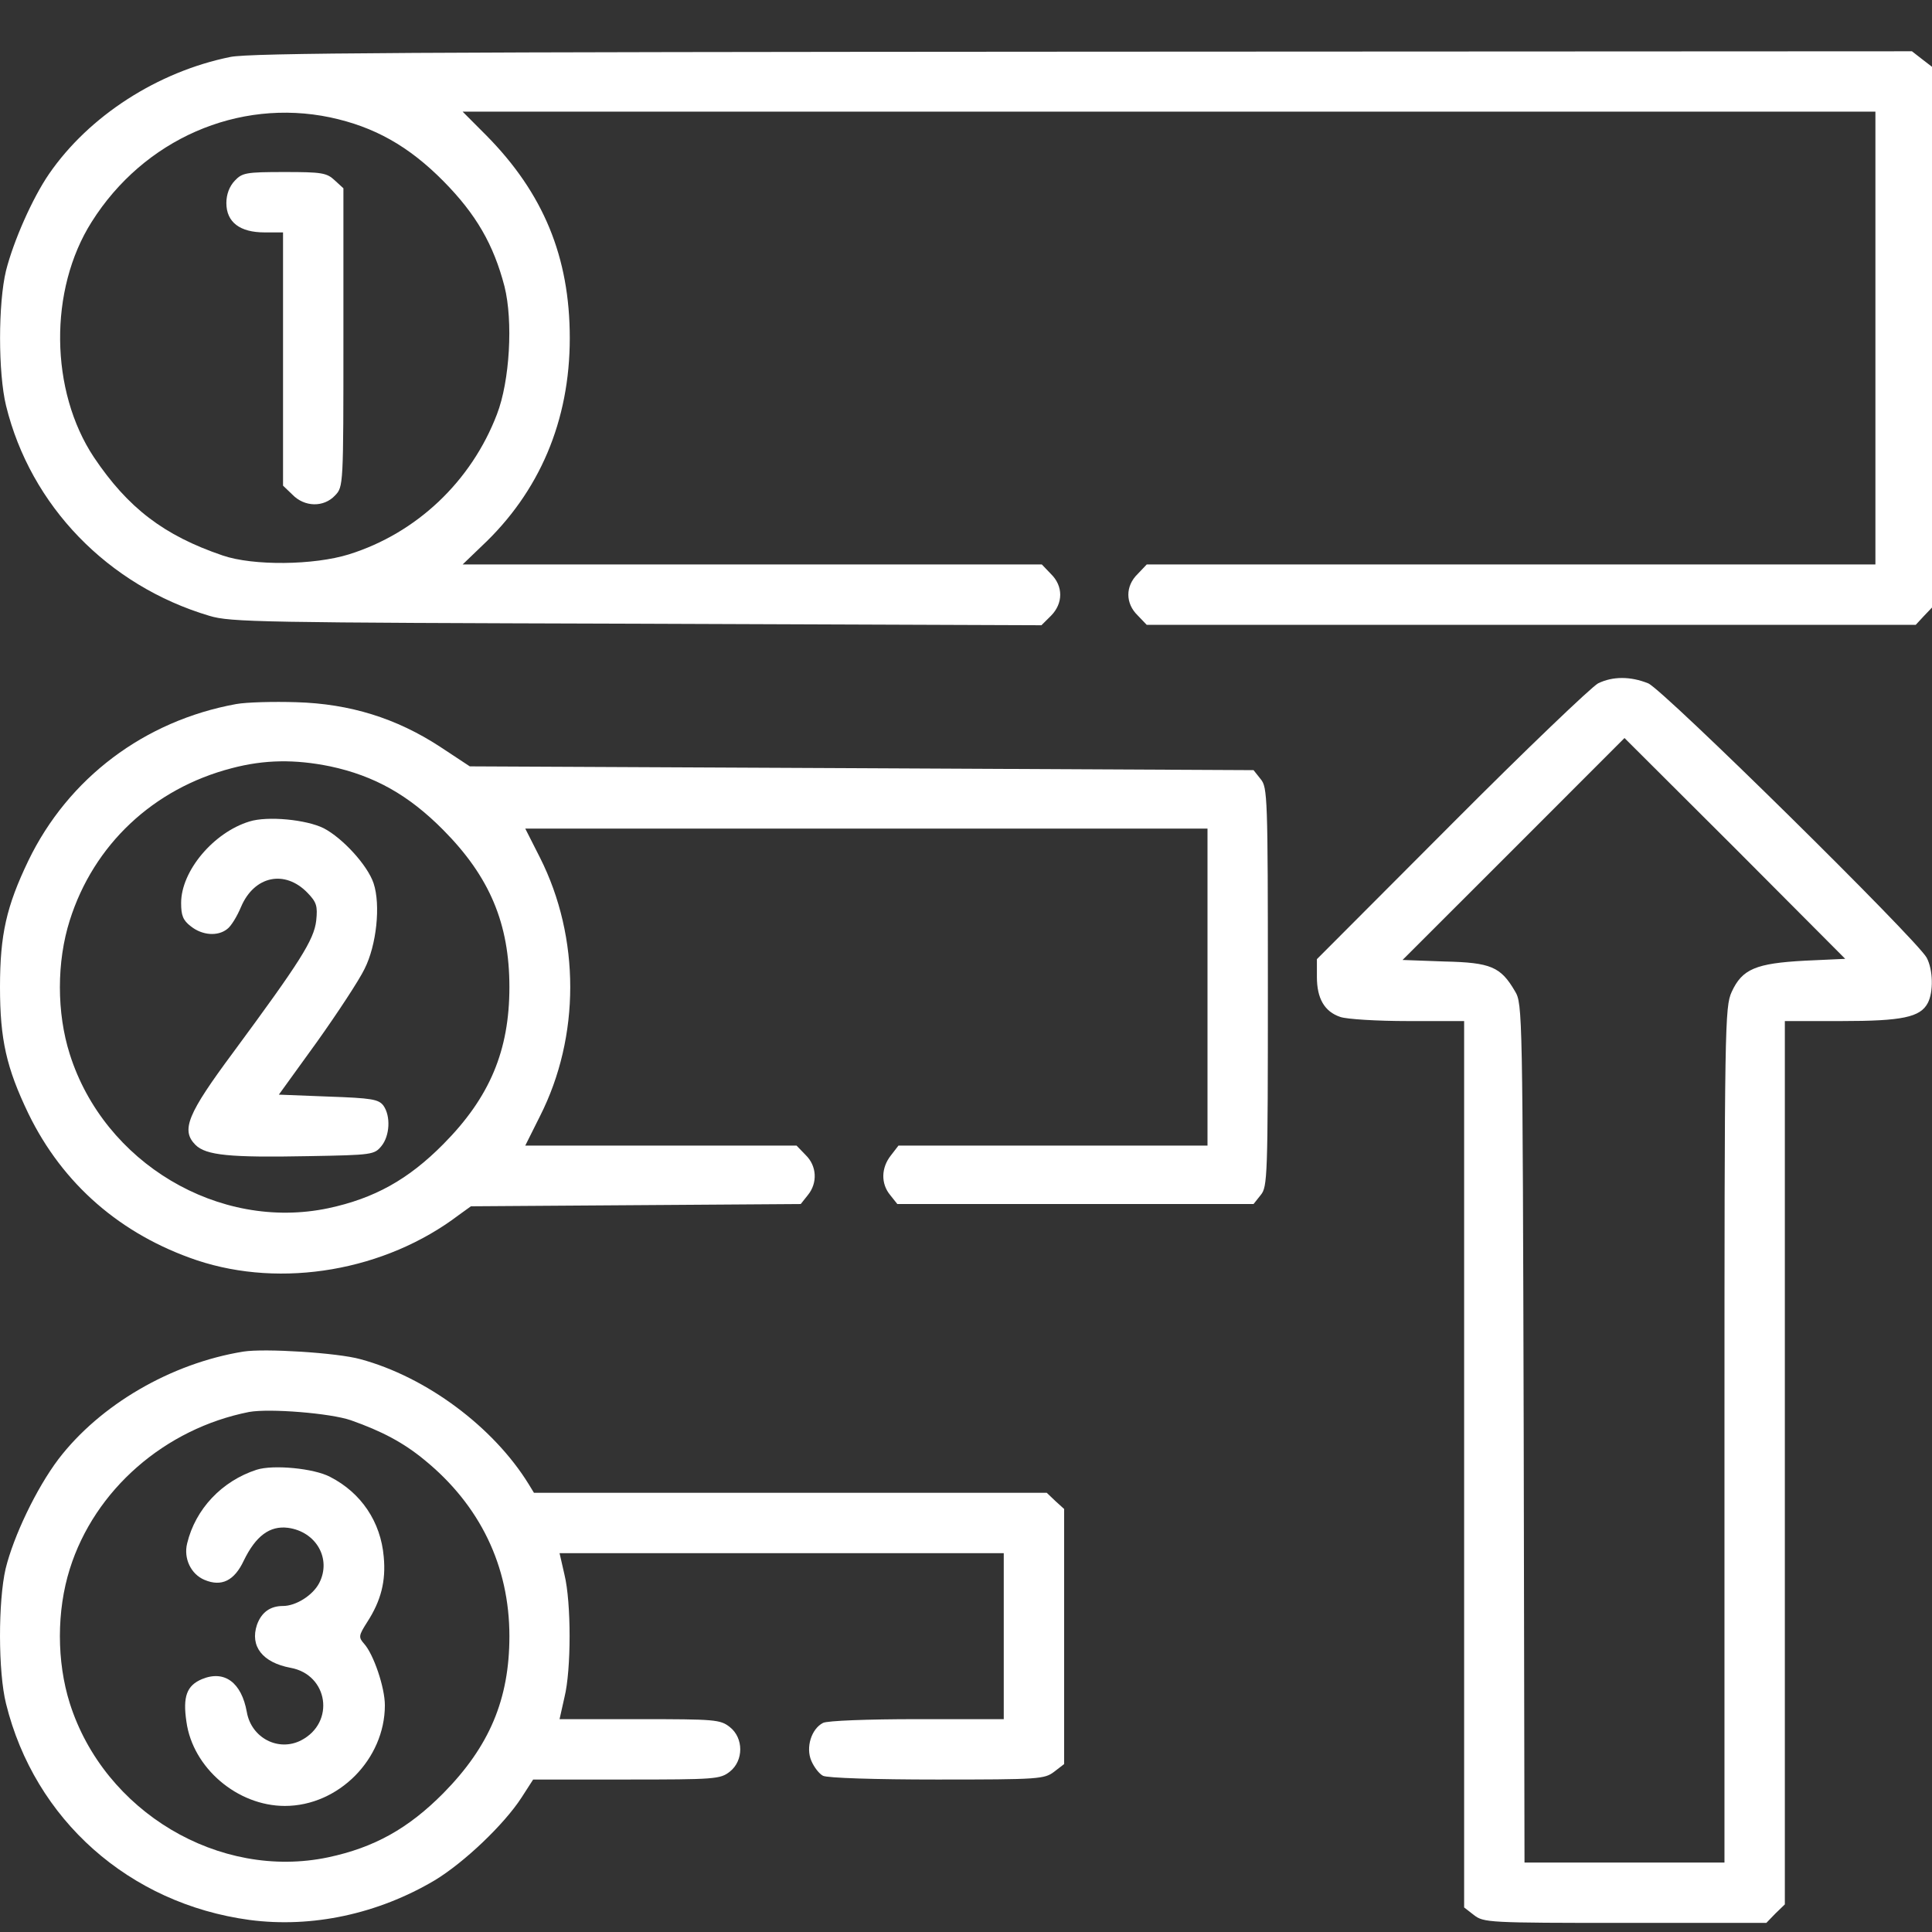 <svg width="24" height="24" viewBox="0 0 24 24" fill="none" xmlns="http://www.w3.org/2000/svg">
<rect x="0" y="0" width="24" height="24" fill="#333333" stroke="none"/>
<path d="M2.859 0.708C1.959 0.891 1.106 1.439 0.609 2.161C0.403 2.461 0.169 2.991 0.075 3.361C-0.024 3.769 -0.024 4.631 0.075 5.039C0.379 6.281 1.34 7.275 2.601 7.65C2.864 7.73 3.244 7.734 7.912 7.748L12.937 7.767L13.055 7.65C13.209 7.495 13.209 7.28 13.055 7.13L12.942 7.012H9.342H5.747L5.981 6.787C6.703 6.112 7.078 5.226 7.078 4.2C7.078 3.192 6.75 2.4 6.042 1.683L5.747 1.387H14.522H23.297V4.2V7.012H18.773H14.245L14.133 7.13C13.978 7.28 13.978 7.495 14.133 7.645L14.245 7.762H19.022H23.798L23.897 7.655L24 7.547V4.191V0.83L23.878 0.736L23.751 0.637L13.458 0.642C5.179 0.647 3.103 0.656 2.859 0.708ZM4.101 1.458C4.65 1.575 5.076 1.814 5.508 2.25C5.915 2.662 6.131 3.037 6.267 3.558C6.375 3.989 6.333 4.734 6.173 5.147C5.854 5.981 5.175 6.623 4.336 6.886C3.9 7.022 3.145 7.031 2.765 6.9C2.034 6.651 1.589 6.309 1.167 5.681C0.619 4.856 0.604 3.6 1.139 2.756C1.786 1.73 2.958 1.219 4.101 1.458Z" fill="white"/>
<path d="M2.916 2.245C2.85 2.315 2.812 2.414 2.812 2.522C2.812 2.761 2.981 2.887 3.286 2.887H3.516V4.458V6.033L3.633 6.145C3.783 6.3 4.022 6.305 4.162 6.155C4.266 6.047 4.266 6.033 4.266 4.195V2.339L4.158 2.24C4.059 2.147 3.998 2.137 3.534 2.137C3.052 2.137 3.009 2.147 2.916 2.245Z" fill="white"/>
<path d="M19.852 8.489C19.772 8.531 18.952 9.314 18.033 10.237L16.359 11.915V12.136C16.359 12.403 16.453 12.567 16.65 12.633C16.73 12.661 17.109 12.684 17.489 12.684H18.188V18.187V23.695L18.309 23.789C18.431 23.883 18.483 23.887 20.189 23.887H21.942L22.055 23.77L22.172 23.657V18.169V12.684H22.875C23.63 12.684 23.855 12.637 23.948 12.459C24.019 12.323 24.014 12.047 23.934 11.897C23.812 11.672 20.663 8.568 20.475 8.489C20.255 8.4 20.034 8.4 19.852 8.489ZM22.42 11.934C21.811 11.967 21.642 12.037 21.511 12.323C21.427 12.511 21.422 12.717 21.422 17.826V23.137H20.18H18.938L18.928 17.803C18.914 12.572 18.914 12.469 18.82 12.314C18.642 12.009 18.52 11.957 17.944 11.944L17.423 11.925L18.802 10.547L20.18 9.168L21.553 10.537L22.922 11.911L22.42 11.934Z" fill="white"/>
<path d="M2.934 8.746C1.795 8.953 0.848 9.665 0.352 10.692C0.08 11.259 0 11.61 0 12.262C0 12.914 0.08 13.265 0.352 13.832C0.778 14.709 1.5 15.337 2.447 15.656C3.502 16.007 4.786 15.787 5.7 15.093L5.85 14.985L7.898 14.971L9.947 14.957L10.036 14.845C10.158 14.695 10.148 14.484 10.008 14.348L9.895 14.231H8.213H6.525L6.708 13.865C7.209 12.876 7.209 11.648 6.708 10.654L6.525 10.293H10.762H15V12.262V14.231H13.083H11.161L11.067 14.353C10.945 14.507 10.941 14.704 11.058 14.845L11.147 14.957H13.359H15.572L15.661 14.845C15.745 14.742 15.75 14.629 15.75 12.262C15.75 9.895 15.745 9.782 15.661 9.679L15.572 9.567L10.702 9.543L5.836 9.52L5.466 9.276C4.927 8.924 4.35 8.742 3.68 8.723C3.398 8.714 3.061 8.723 2.934 8.746ZM4.102 9.52C4.65 9.637 5.077 9.876 5.508 10.312C6.084 10.893 6.328 11.475 6.328 12.262C6.328 13.05 6.084 13.631 5.508 14.212C5.072 14.653 4.65 14.887 4.078 15.009C2.719 15.295 1.294 14.446 0.867 13.096C0.703 12.581 0.703 11.948 0.867 11.432C1.163 10.495 1.903 9.796 2.878 9.543C3.286 9.435 3.666 9.431 4.102 9.52Z" fill="white"/>
<path d="M3.098 10.205C2.653 10.341 2.25 10.819 2.25 11.217C2.25 11.372 2.273 11.433 2.372 11.508C2.513 11.62 2.705 11.634 2.822 11.541C2.869 11.508 2.944 11.386 2.995 11.264C3.159 10.88 3.539 10.8 3.82 11.091C3.933 11.208 3.947 11.255 3.928 11.437C3.9 11.677 3.727 11.948 2.897 13.073C2.33 13.837 2.245 14.039 2.428 14.222C2.559 14.353 2.859 14.381 3.834 14.362C4.627 14.348 4.65 14.344 4.739 14.236C4.842 14.109 4.856 13.866 4.763 13.734C4.702 13.655 4.617 13.641 4.078 13.622L3.464 13.598L3.938 12.942C4.195 12.581 4.463 12.173 4.528 12.037C4.678 11.742 4.73 11.241 4.641 10.973C4.566 10.748 4.256 10.411 4.022 10.289C3.806 10.181 3.323 10.134 3.098 10.205Z" fill="white"/>
<path d="M3.023 16.79C2.123 16.936 1.242 17.451 0.726 18.126C0.45 18.492 0.169 19.083 0.07 19.486C-0.024 19.893 -0.024 20.77 0.075 21.164C0.431 22.608 1.608 23.648 3.098 23.85C3.876 23.953 4.697 23.775 5.4 23.358C5.766 23.137 6.262 22.664 6.478 22.331L6.623 22.106H7.781C8.883 22.106 8.948 22.101 9.066 22.008C9.239 21.872 9.239 21.59 9.066 21.454C8.948 21.361 8.883 21.356 7.945 21.356H6.951L7.012 21.084C7.097 20.742 7.097 19.908 7.012 19.561L6.951 19.294H9.708H12.469V20.325V21.356H11.386C10.786 21.356 10.27 21.375 10.223 21.403C10.078 21.478 10.008 21.708 10.078 21.872C10.111 21.951 10.177 22.036 10.223 22.059C10.27 22.087 10.875 22.106 11.639 22.106C12.914 22.106 12.975 22.101 13.097 22.008L13.219 21.914V20.329V18.745L13.111 18.647L13.003 18.544H9.816H6.633L6.567 18.436C6.131 17.728 5.297 17.105 4.476 16.884C4.195 16.805 3.286 16.748 3.023 16.79ZM4.359 17.643C4.744 17.779 5.011 17.92 5.273 18.136C5.962 18.698 6.328 19.453 6.328 20.325C6.328 21.108 6.08 21.694 5.508 22.275C5.072 22.715 4.65 22.95 4.078 23.072C2.723 23.358 1.294 22.505 0.867 21.159C0.703 20.639 0.703 20.011 0.867 19.49C1.176 18.506 2.048 17.747 3.094 17.54C3.347 17.494 4.106 17.555 4.359 17.643Z" fill="white"/>
<path d="M3.187 18.258C2.756 18.398 2.428 18.745 2.325 19.172C2.278 19.359 2.372 19.556 2.541 19.626C2.752 19.715 2.911 19.636 3.028 19.387C3.178 19.078 3.352 18.951 3.577 18.979C3.928 19.026 4.12 19.364 3.966 19.664C3.886 19.819 3.675 19.95 3.516 19.95C3.356 19.95 3.248 20.029 3.192 20.184C3.103 20.451 3.262 20.653 3.609 20.718C4.078 20.803 4.167 21.398 3.741 21.619C3.459 21.764 3.122 21.59 3.066 21.267C3 20.901 2.789 20.742 2.508 20.859C2.32 20.939 2.269 21.075 2.316 21.389C2.395 21.961 2.948 22.434 3.539 22.434C4.205 22.434 4.781 21.853 4.781 21.183C4.781 20.962 4.641 20.55 4.523 20.419C4.453 20.339 4.453 20.32 4.561 20.151C4.734 19.884 4.795 19.64 4.767 19.34C4.73 18.904 4.486 18.544 4.102 18.347C3.9 18.239 3.389 18.192 3.187 18.258Z" fill="white"/>
</svg>
